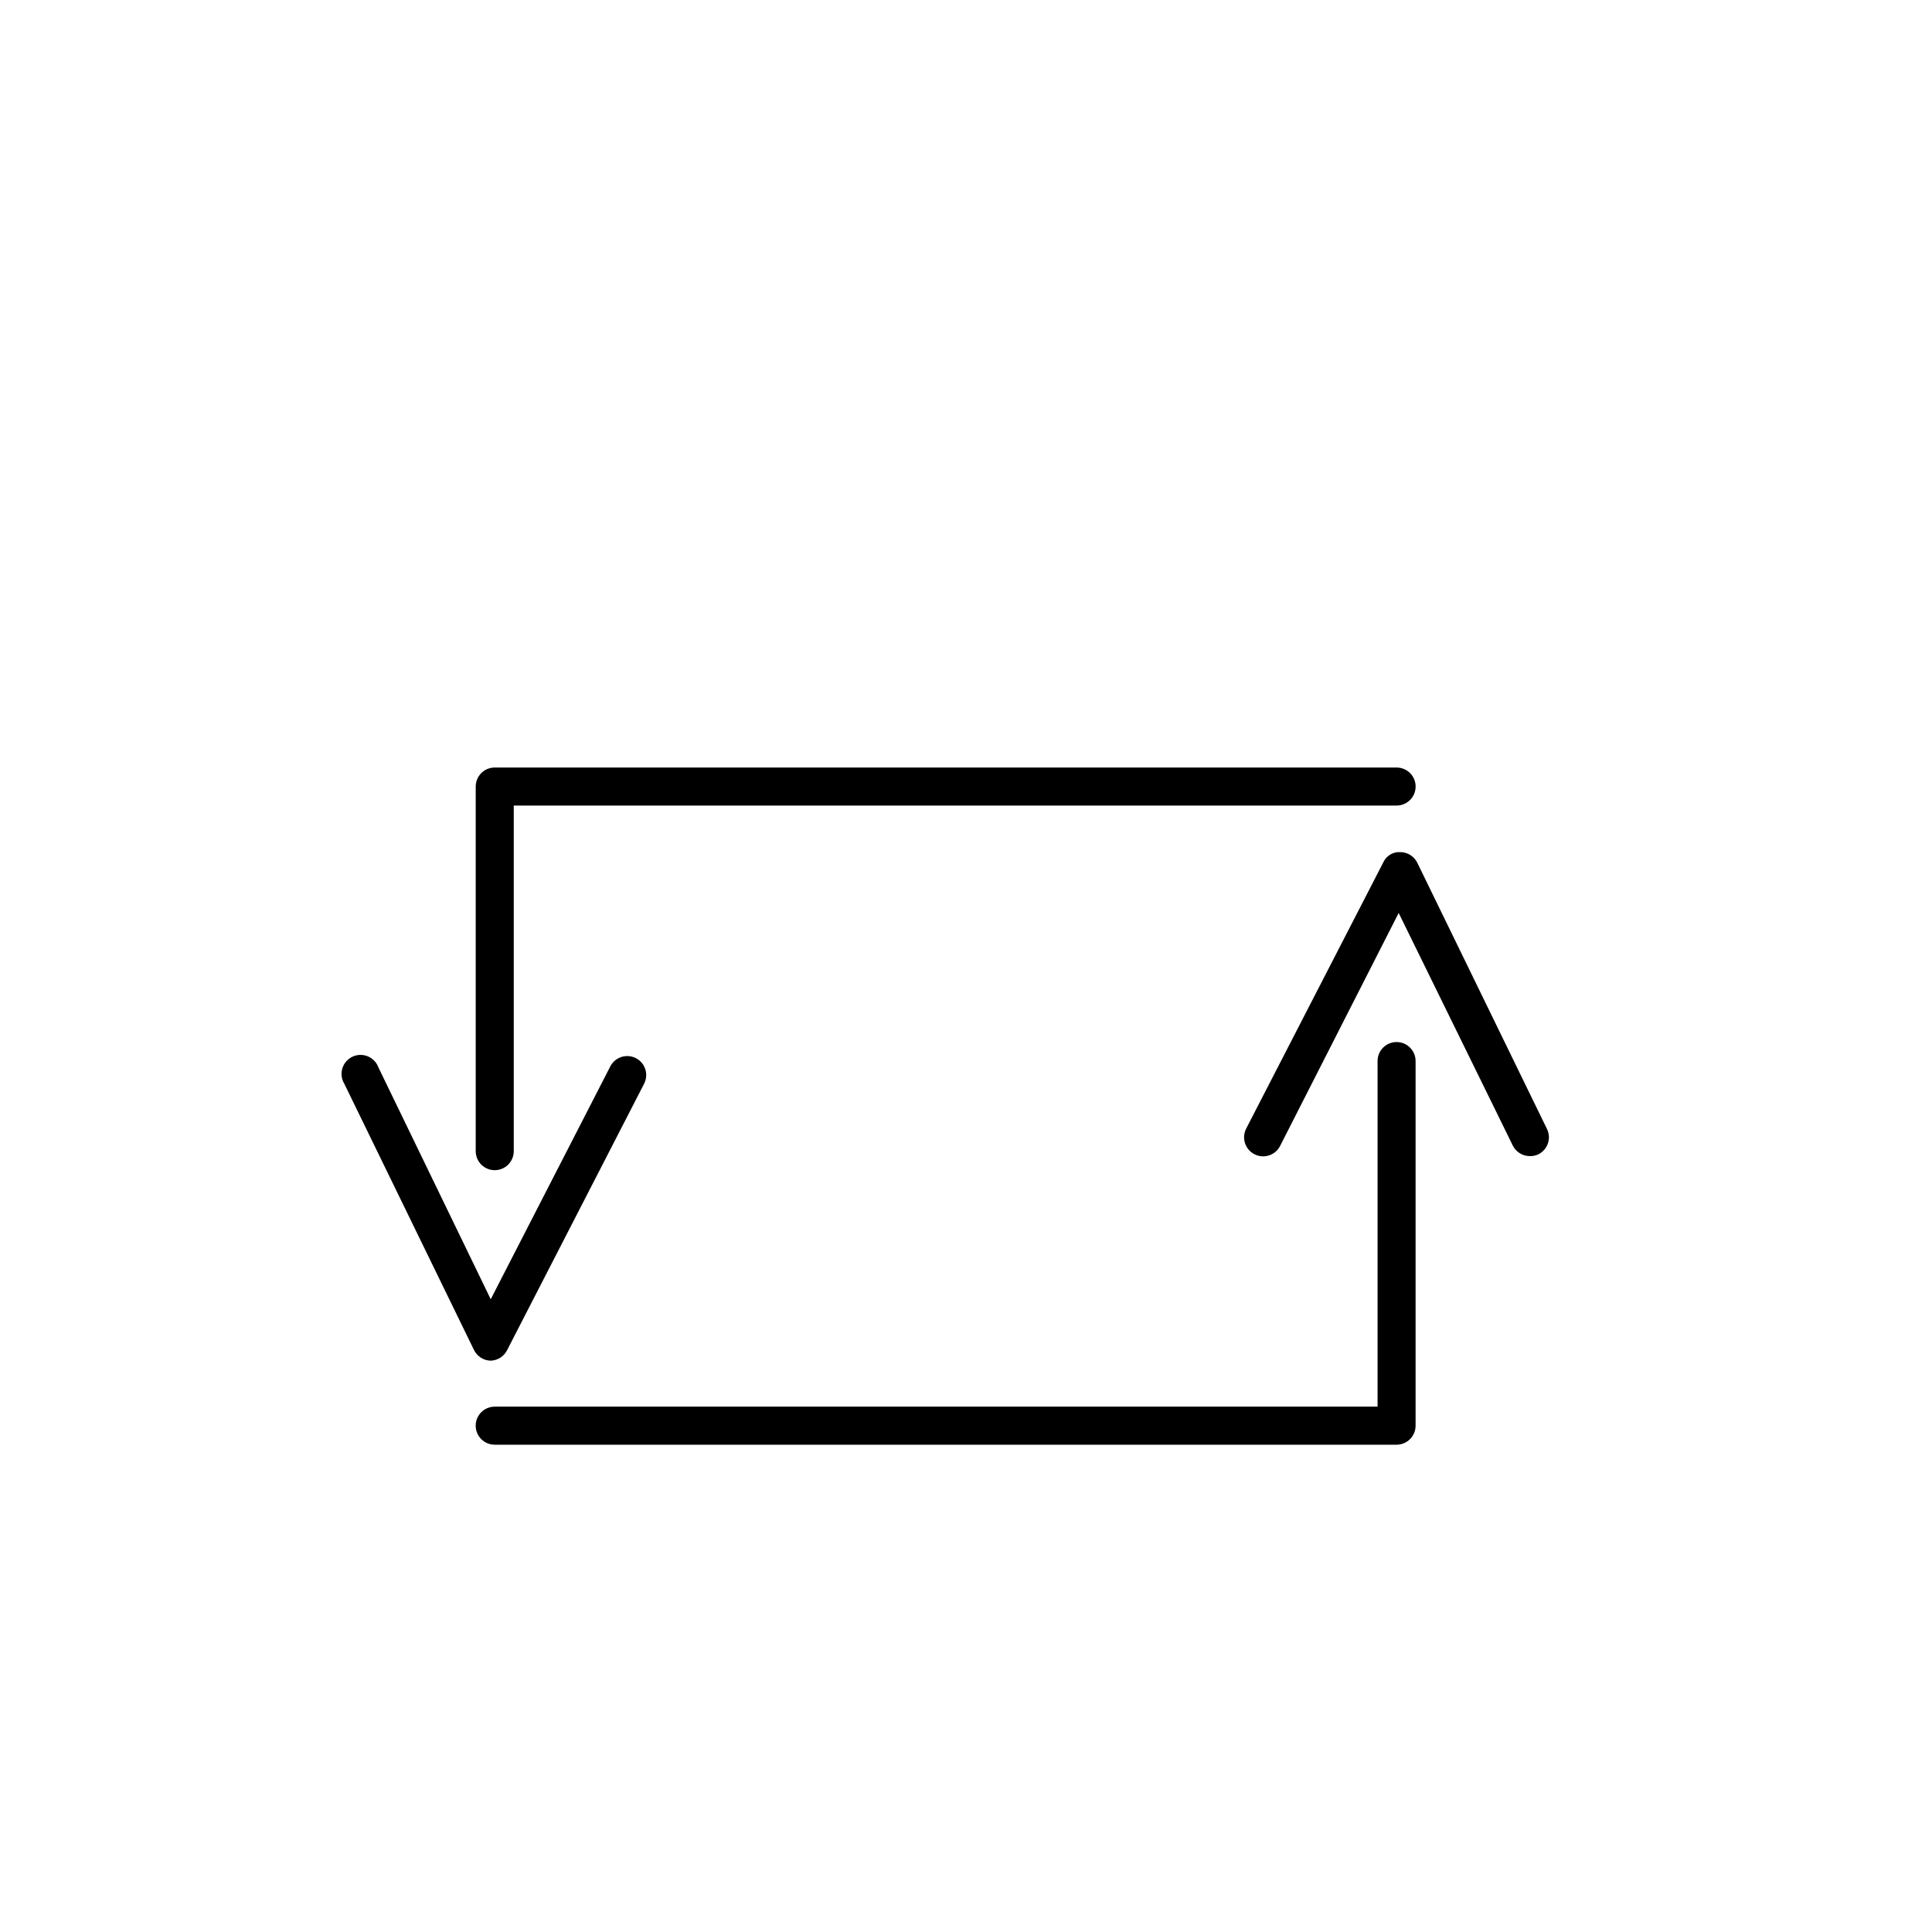 <?xml version="1.0" encoding="UTF-8"?>
<!-- Uploaded to: ICON Repo, www.svgrepo.com, Generator: ICON Repo Mixer Tools -->
<svg fill="#000000" width="800px" height="800px" version="1.1" viewBox="144 144 512 512" xmlns="http://www.w3.org/2000/svg">
 <g>
  <path d="m274.05 504.59c-1.891-0.035-3.602-1.125-4.434-2.82l-34.359-70.535c-0.746-1.211-0.945-2.684-0.547-4.047 0.398-1.367 1.355-2.5 2.637-3.121 1.277-0.625 2.762-0.676 4.082-0.145 1.32 0.531 2.352 1.594 2.844 2.93l29.777 61.465 31.691-61.715h-0.004c0.613-1.191 1.676-2.09 2.953-2.496 1.273-0.406 2.66-0.289 3.852 0.328 2.449 1.273 3.414 4.285 2.164 6.75l-36.273 70.535c-0.809 1.699-2.5 2.809-4.383 2.871z"/>
  <path d="m275.11 454.11c-2.785 0-5.039-2.258-5.039-5.039v-96.633c0-2.781 2.254-5.035 5.039-5.035h239.01c2.781 0 5.035 2.254 5.035 5.035 0 2.785-2.254 5.039-5.035 5.039h-233.97v91.594c0 1.336-0.527 2.617-1.473 3.562-0.945 0.945-2.227 1.477-3.562 1.477z"/>
  <path d="m549.43 450.38c-1.93 0.004-3.688-1.09-4.535-2.82l-30.23-61.617-31.438 61.77c-1.277 2.477-4.324 3.445-6.801 2.164-2.477-1.277-3.445-4.324-2.164-6.801l36.324-70.535c0.793-1.762 2.602-2.848 4.531-2.719 1.91 0.016 3.644 1.109 4.484 2.82l34.359 70.535c0.594 1.203 0.68 2.59 0.246 3.856-0.438 1.266-1.359 2.309-2.562 2.894-0.695 0.316-1.453 0.473-2.215 0.453z"/>
  <path d="m514.11 526.86h-239.01c-2.785 0-5.039-2.258-5.039-5.039s2.254-5.039 5.039-5.039h233.97v-91.594c0-2.781 2.254-5.035 5.039-5.035 2.781 0 5.035 2.254 5.035 5.035v96.633c0 1.336-0.531 2.617-1.473 3.562-0.945 0.945-2.227 1.477-3.562 1.477z"/>
 </g>
</svg>